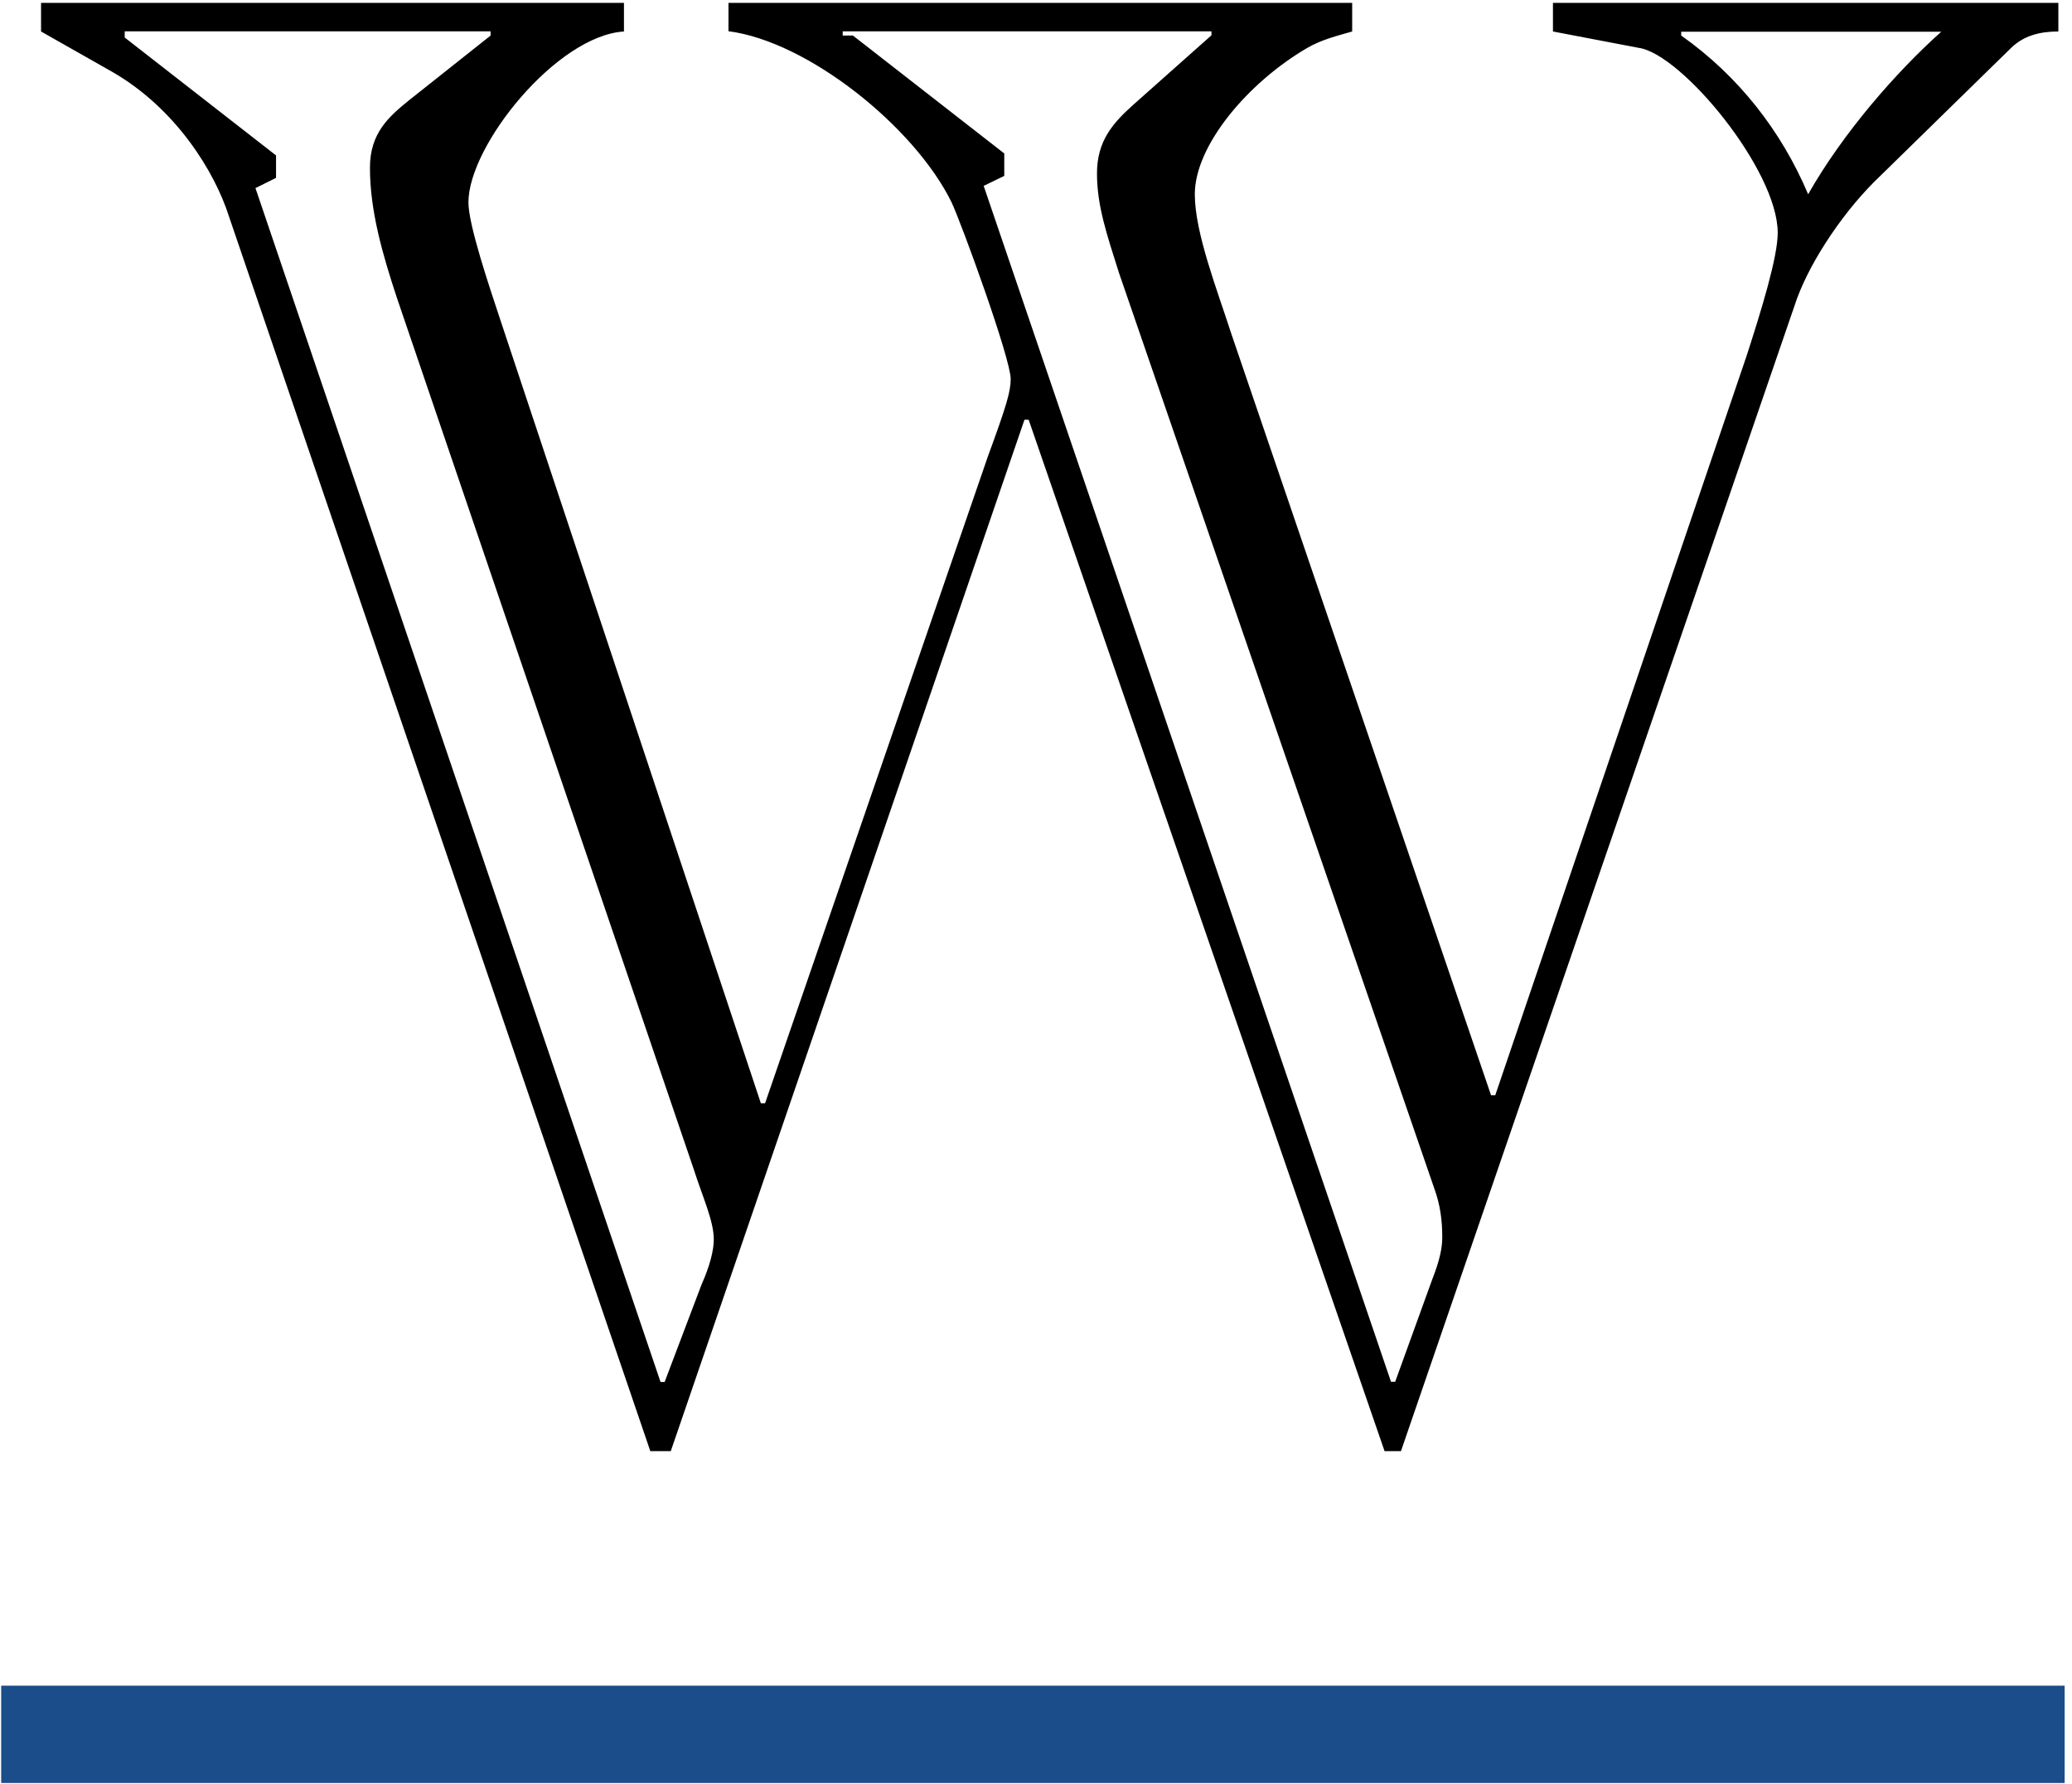 <svg version="1.2" xmlns="http://www.w3.org/2000/svg" viewBox="0 0 1580 1360" width="1580" height="1360">
	<title>Wintrust_Financial_logo-svg</title>
	<style>
		.s0 { fill: #1a4d89 } 
		.s1 { fill: #000000 } 
	</style>
	<path id="Layer" class="s0" d="m0.9 1285.1h1573.5v74.2h-1573.5z"/>
	<path id="Layer" fill-rule="evenodd" class="s1" d="m1137 835h3.2l191.9-564.4c11-34.1 23.5-74.5 23.5-93.1 0-48-73.4-136.4-105.9-141l-65.5-12.5v-21.8h385.4v21.8c-14.2 0-26.4 3.2-36 12.5l-104.6 102.3c-26.4 26.5-51.4 65.2-60.7 94.6l-300 872.9h-12.5l-271.4-786.3h-3.2l-269.7 786.3h-15.6l-321.3-941.3c-10.8-34-40.4-82.2-88.8-110.1l-54.5-30.9v-21.8h444.5v21.8c-51.3 3.2-118.6 86.9-118.6 130.3 0 17.1 15.7 63.6 25 91.6l198 595.2h3.2l169.9-493.1c14.2-38.7 17.4-49.5 17.4-59.1 0-15.6-37.7-119.2-45.2-134.9-28.2-57.3-109.3-122.4-170-130.2v-21.6h475.6v21.8c-11 3.2-23.2 6.1-34.2 12.5-45.3 26.4-85.8 74.4-85.8 111.6 0 29.4 17.1 73 28.1 107.1zm-1041.9-811.1v4.7l115.4 89.9v17.1l-15.7 7.8 308.9 910.2h3.1l28.2-74.4c6.3-14 9.3-26.2 9.3-34.1 0-14.2-7.9-30.8-15.5-54.3l-226.1-663.6c-11.3-34.1-20.6-66.9-20.6-99.4 0-26.2 14.2-38.7 29.6-51.2l62.4-49.5v-3.2zm547.5 0v3.2h7.8l115.4 89.9v17.1l-15.7 7.6 310.6 911.7h3.2l28.1-77.6c6.1-15.5 7.8-24.8 7.8-32.6 0-12.5-1.5-24.7-6.1-37.2l-240.4-697.9c-9.3-29.4-16.8-51.2-16.8-75.9 0-25 12.4-38.7 28.1-52.7l59.2-52.6v-3zm639.4 3.2c43.8 30.9 76.5 73 96.8 121 26.4-46.5 67-93.1 101.5-123.9h-198.3z"/>
</svg>